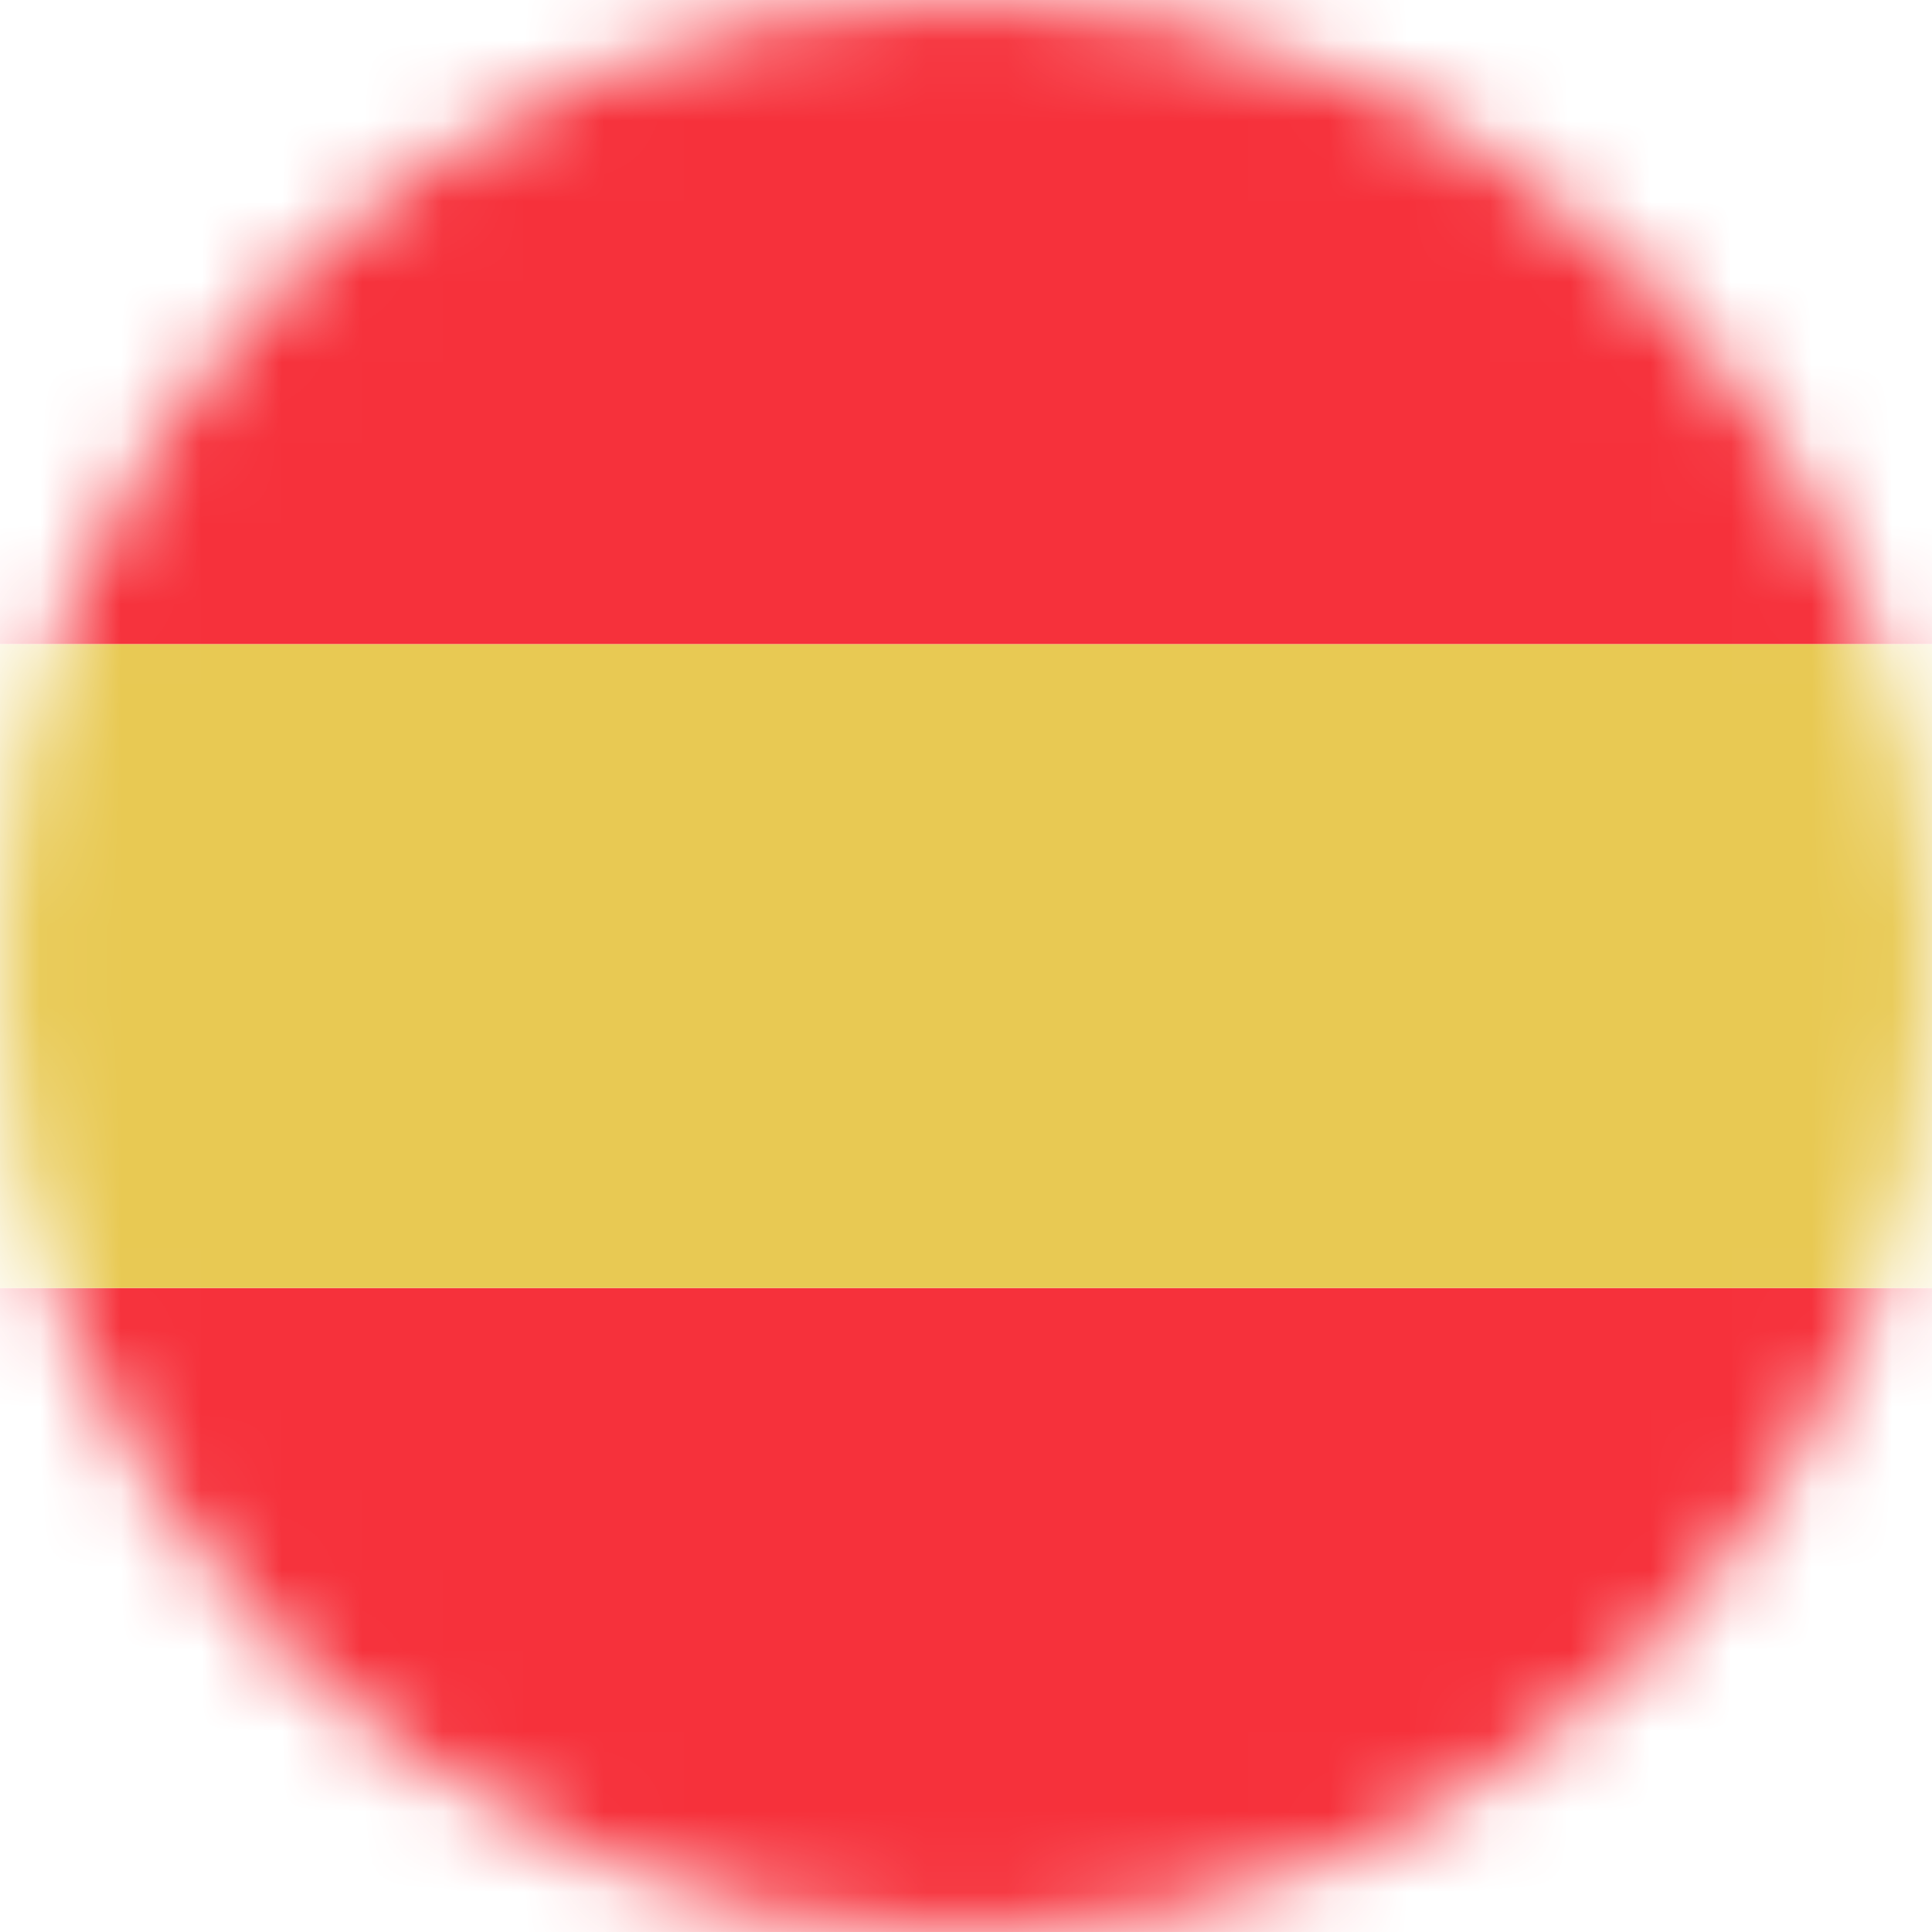 <svg width="24" height="24" viewBox="0 0 24 24" fill="none" xmlns="http://www.w3.org/2000/svg">
<mask id="mask0_277_3095" style="mask-type:alpha" maskUnits="userSpaceOnUse" x="0" y="0" width="24" height="24">
<circle cx="12" cy="12" r="12" transform="rotate(-90 12 12)" fill="#D9D9D9"/>
</mask>
<g mask="url(#mask0_277_3095)">
<rect x="-0.96" y="24" width="8" height="25.92" transform="rotate(-90 -0.96 24)" fill="#F6313B"/>
<rect x="-1.92" y="16" width="8" height="27.84" transform="rotate(-90 -1.92 16)" fill="#E8C953"/>
<rect x="-0.96" y="8" width="8" height="25.92" transform="rotate(-90 -0.96 8)" fill="#F6313B"/>
</g>
</svg>
